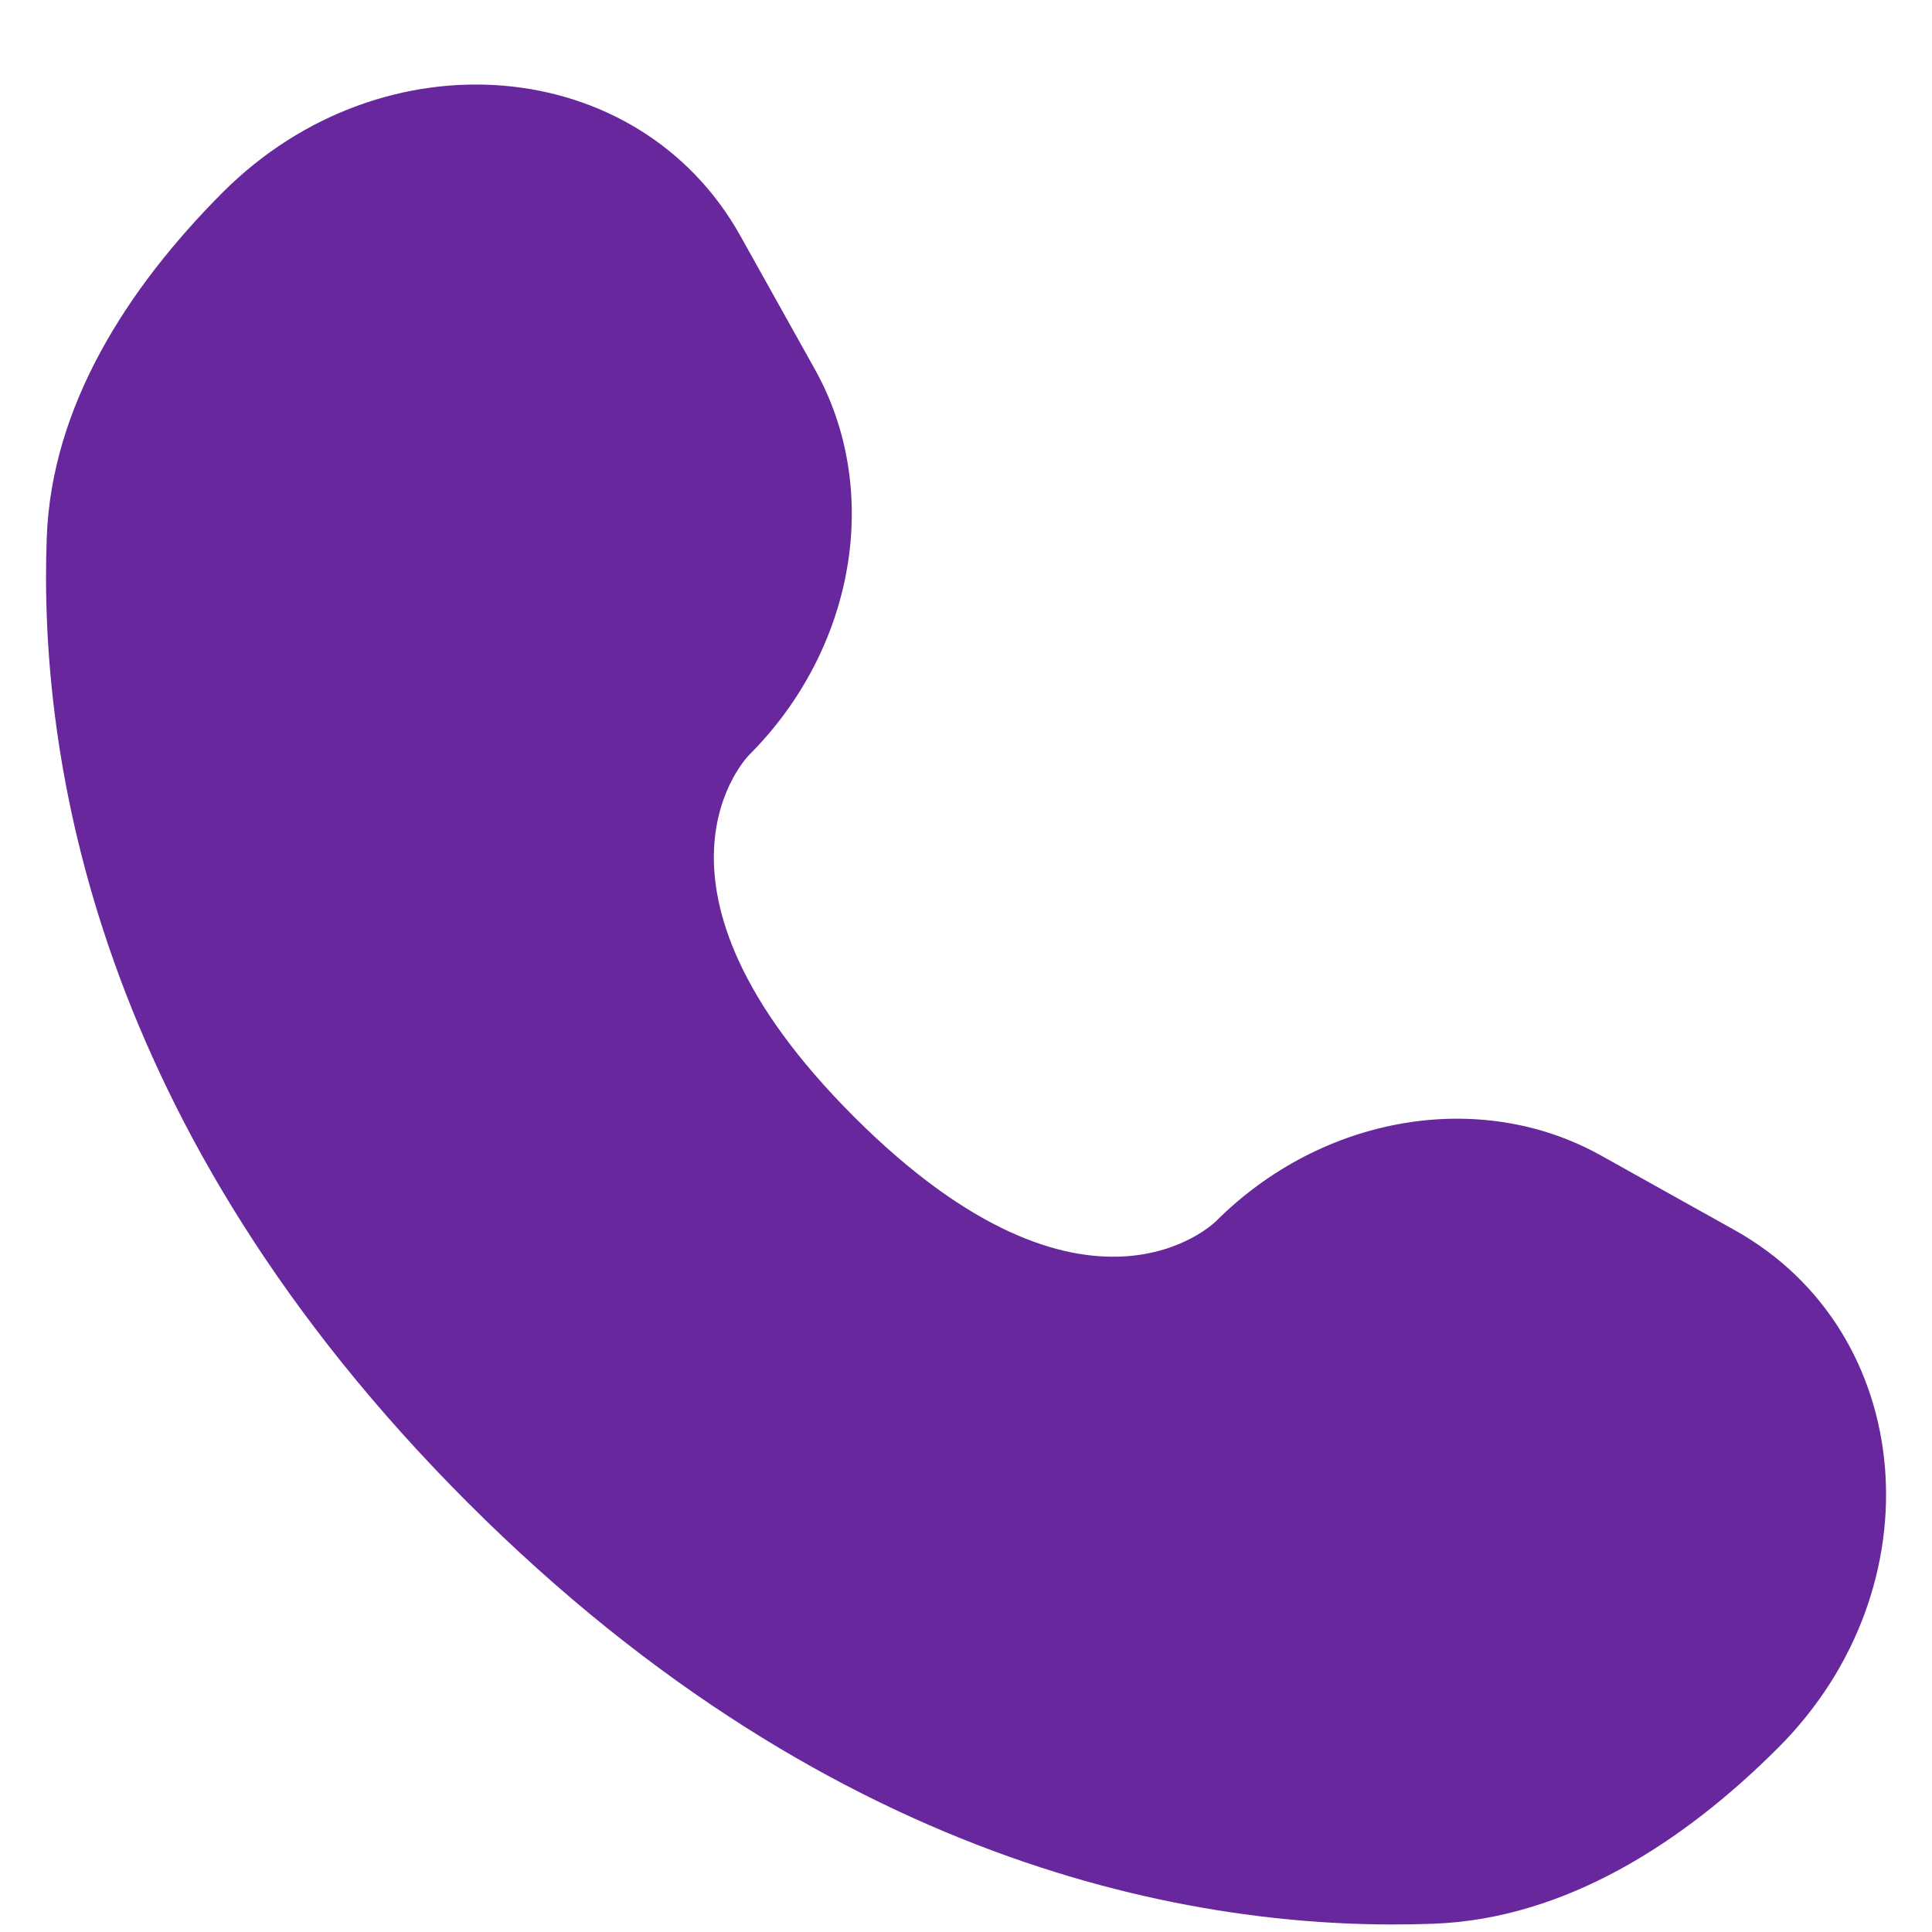 <?xml version="1.0" encoding="UTF-8"?> <svg xmlns="http://www.w3.org/2000/svg" width="14" height="14" viewBox="0 0 14 14" fill="none"><path d="M5.365 1.709L5.906 2.678C6.394 3.553 6.198 4.7 5.43 5.469C5.43 5.469 5.43 5.469 5.43 5.469C5.429 5.469 4.497 6.401 6.188 8.092C7.878 9.782 8.81 8.851 8.811 8.85C9.58 8.081 10.727 7.885 11.601 8.373L12.57 8.914C13.891 9.651 14.047 11.503 12.886 12.664C12.189 13.362 11.334 13.904 10.39 13.94C8.8 14.001 6.099 13.598 3.39 10.889C0.682 8.18 0.279 5.48 0.339 3.89C0.375 2.945 0.918 2.091 1.615 1.393C2.776 0.233 4.628 0.389 5.365 1.709Z" fill="#68279D"></path></svg> 
